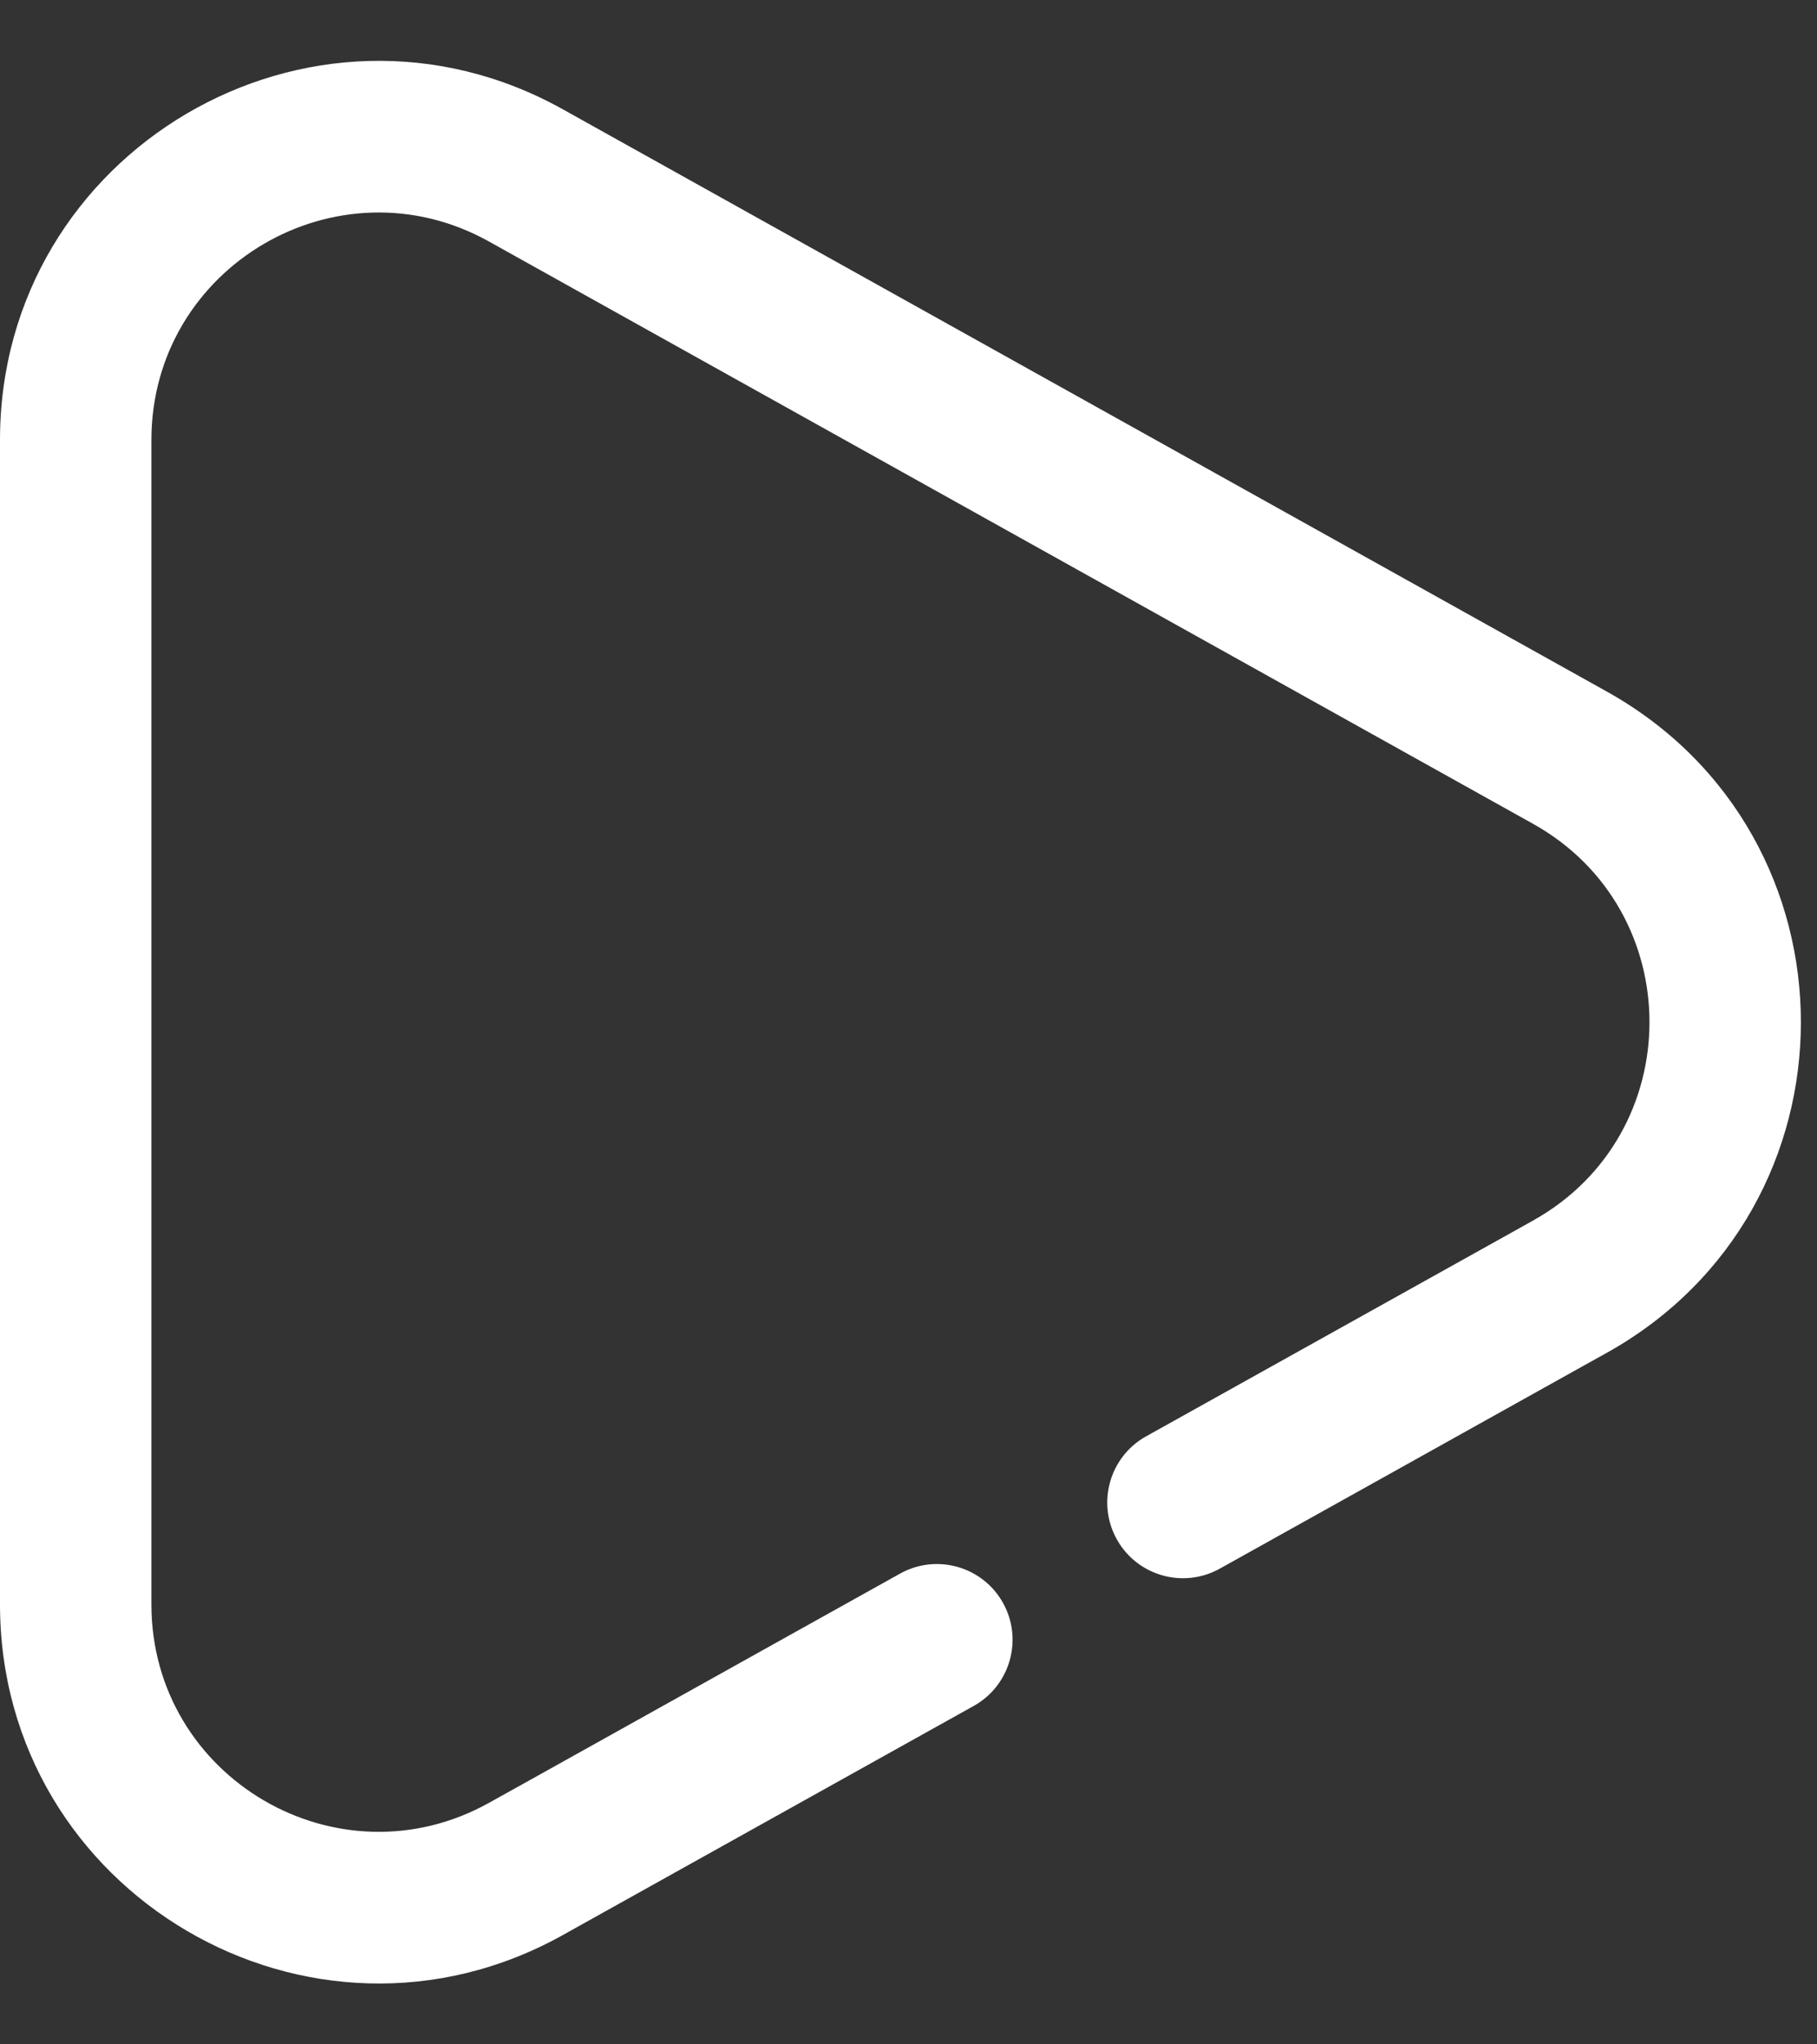 <svg width="24" height="27" viewBox="0 0 24 27" fill="none" xmlns="http://www.w3.org/2000/svg">
<rect x="0" y="0" width="24" height="27" fill="#333333" stroke="none"/>
<path d="M6.948 2.317L6.461 3.191L6.948 2.317ZM20.736 10.007L21.223 9.133L20.736 10.007ZM7.5 24.375L7.987 25.248L7.987 25.248L7.5 24.375ZM6.948 24.683L6.461 23.809L6.461 23.809L6.948 24.683ZM20.736 16.994L20.249 16.12L20.736 16.994ZM20.5 17.125L20.013 16.252L20.5 17.125ZM15.138 18.97C14.656 19.239 14.483 19.849 14.752 20.331C15.021 20.813 15.63 20.986 16.112 20.717L15.138 18.97ZM12.862 22.53C13.344 22.261 13.517 21.651 13.248 21.169C12.979 20.687 12.37 20.514 11.888 20.783L12.862 22.53ZM2 21.189V5.811H0V21.189H2ZM6.461 3.191L20.249 10.88L21.223 9.133L7.435 1.444L6.461 3.191ZM7.013 23.502L6.461 23.809L7.435 25.556L7.987 25.248L7.013 23.502ZM10.263 21.689L7.013 23.502L7.987 25.248L11.237 23.436L10.263 21.689ZM20.249 16.12L20.013 16.252L20.987 17.998L21.223 17.867L20.249 16.12ZM20.013 16.252L16.763 18.064L17.737 19.811L20.987 17.998L20.013 16.252ZM16.763 18.064L15.138 18.97L16.112 20.717L17.737 19.811L16.763 18.064ZM11.888 20.783L10.263 21.689L11.237 23.436L12.862 22.53L11.888 20.783ZM2 5.811C2 3.521 4.462 2.075 6.461 3.191L7.435 1.444C4.103 -0.415 0 1.995 0 5.811H2ZM0 21.189C0 25.005 4.103 27.415 7.435 25.556L6.461 23.809C4.462 24.924 2 23.479 2 21.189H0ZM20.249 10.88C22.3 12.024 22.3 14.976 20.249 16.12L21.223 17.867C24.642 15.96 24.642 11.04 21.223 9.133L20.249 10.88Z" fill="white"/>
</svg>
